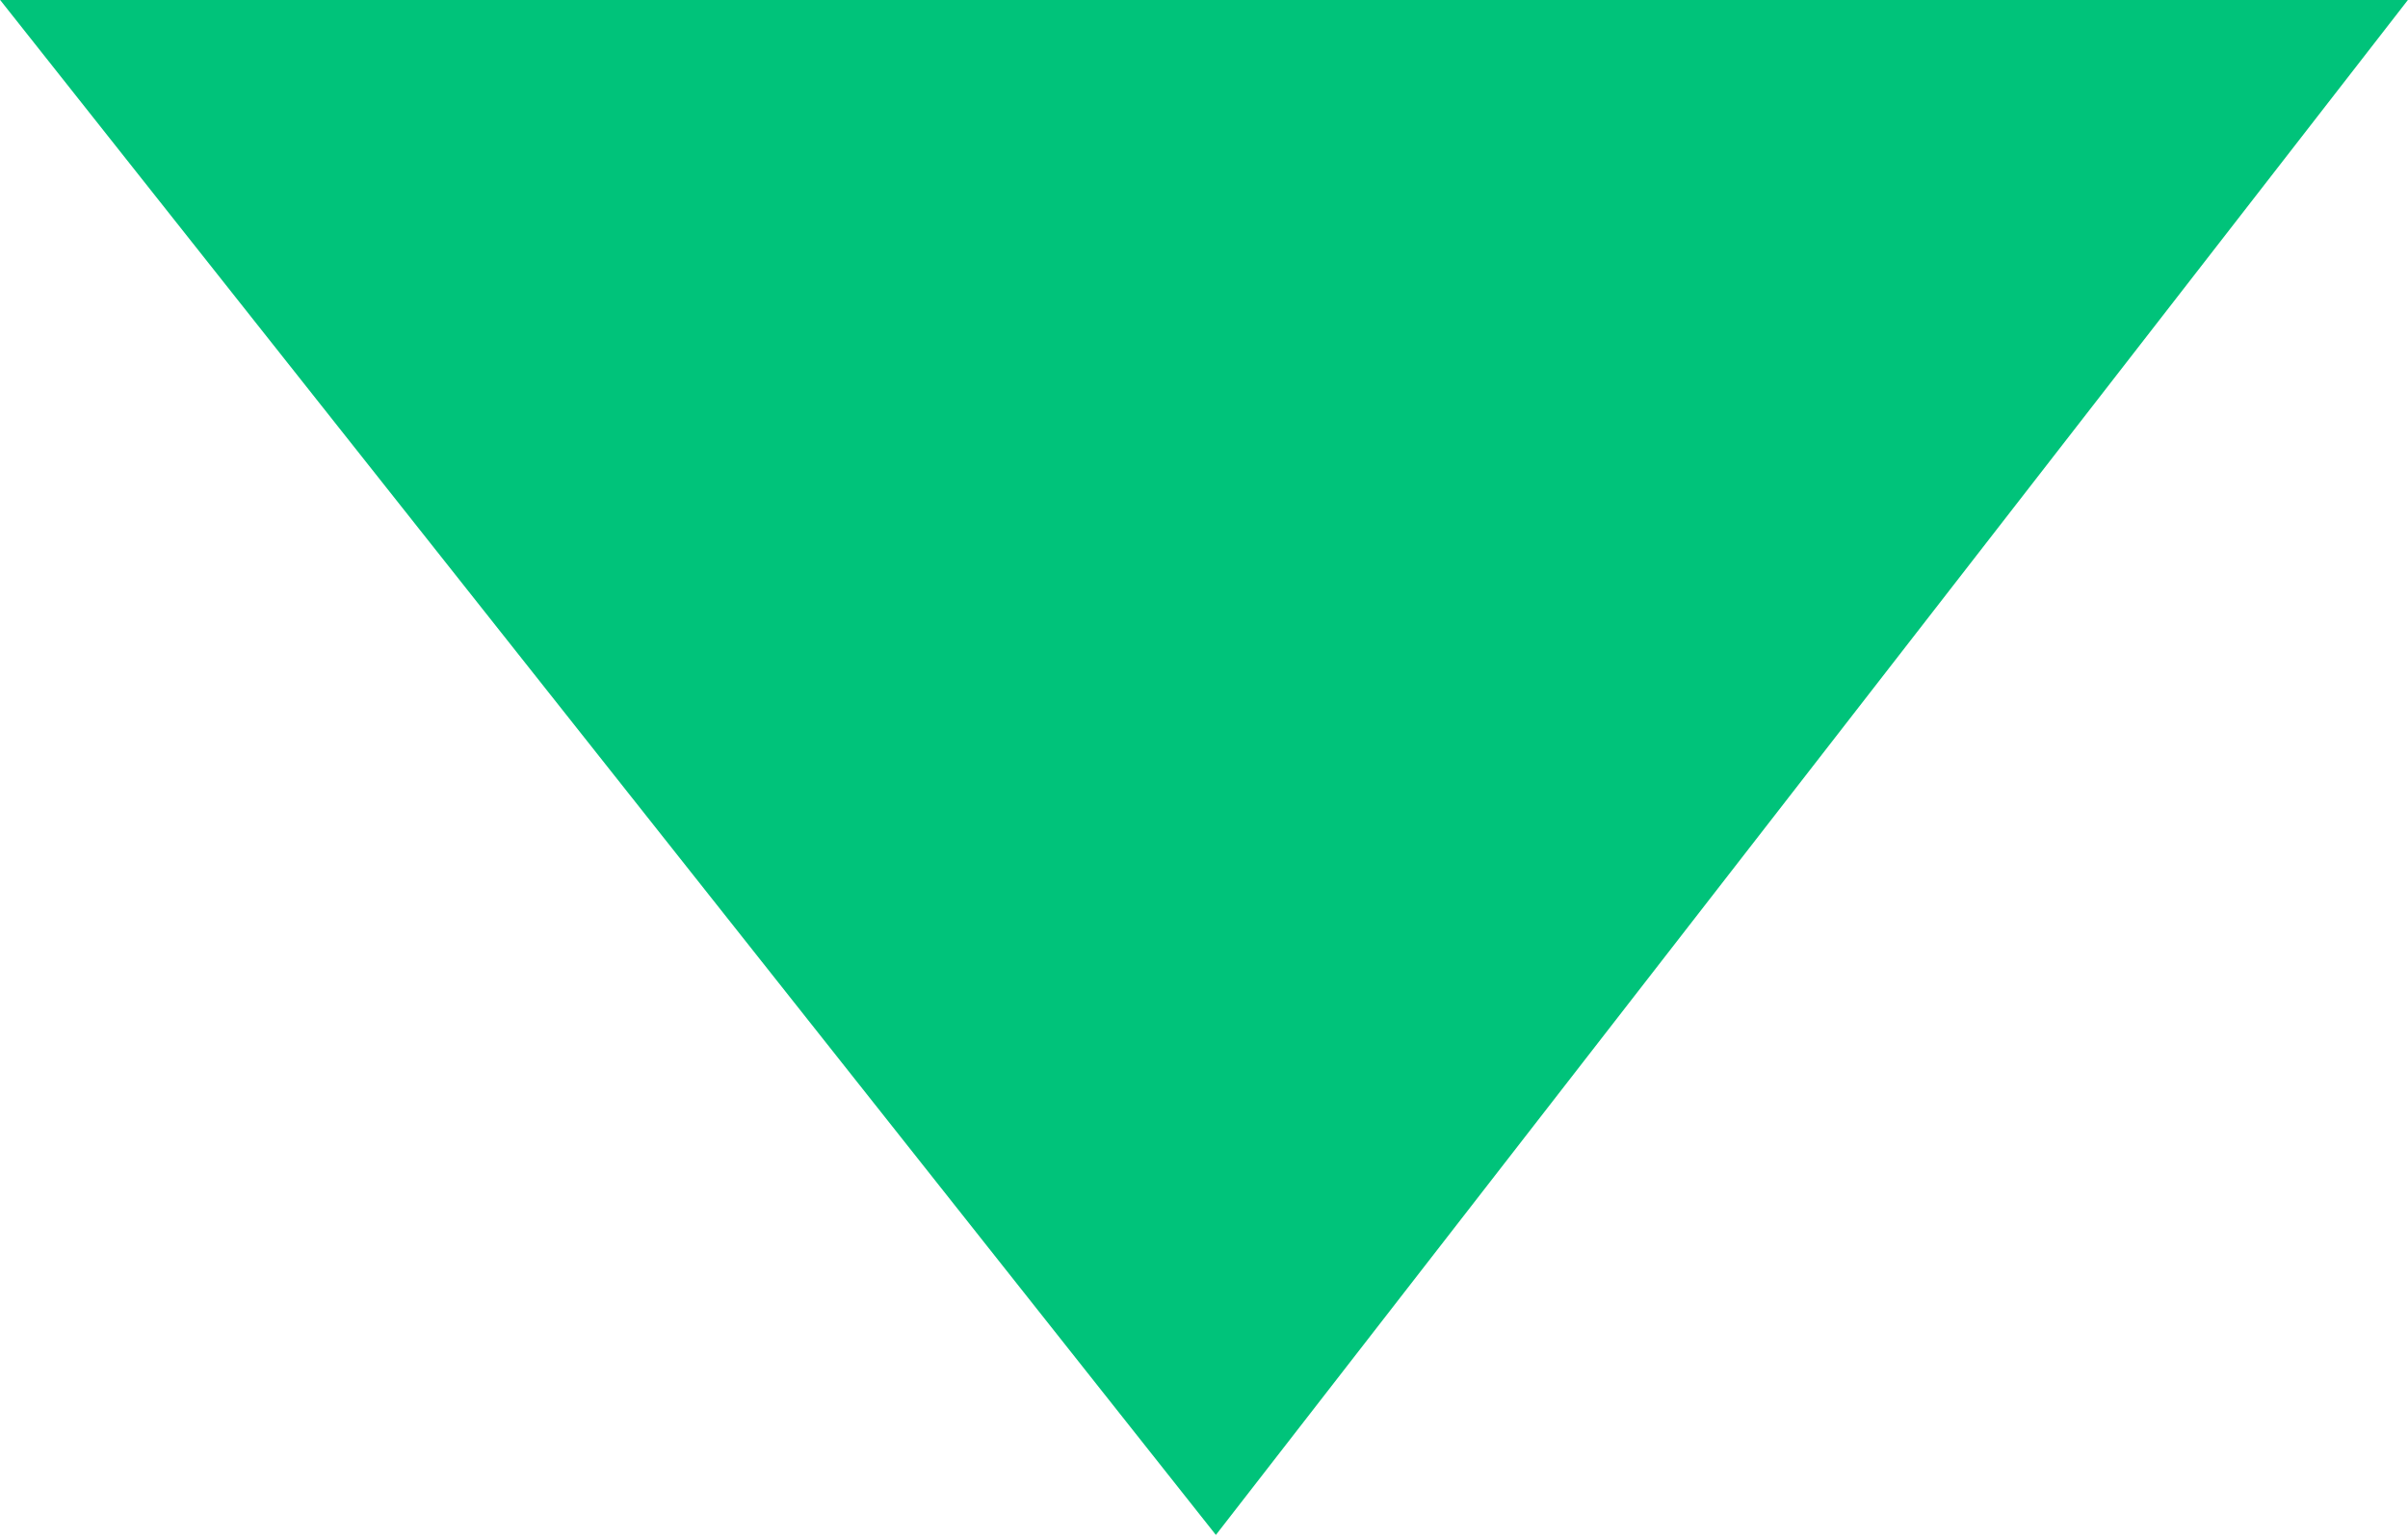 <?xml version="1.0" encoding="UTF-8"?> <svg xmlns="http://www.w3.org/2000/svg" width="61" height="39" viewBox="0 0 61 39" fill="none"> <path d="M30.801 38.888L0.004 -2.54641e-05L60.997 -2.54641e-05L30.801 38.888Z" fill="#00C37A"></path> </svg> 